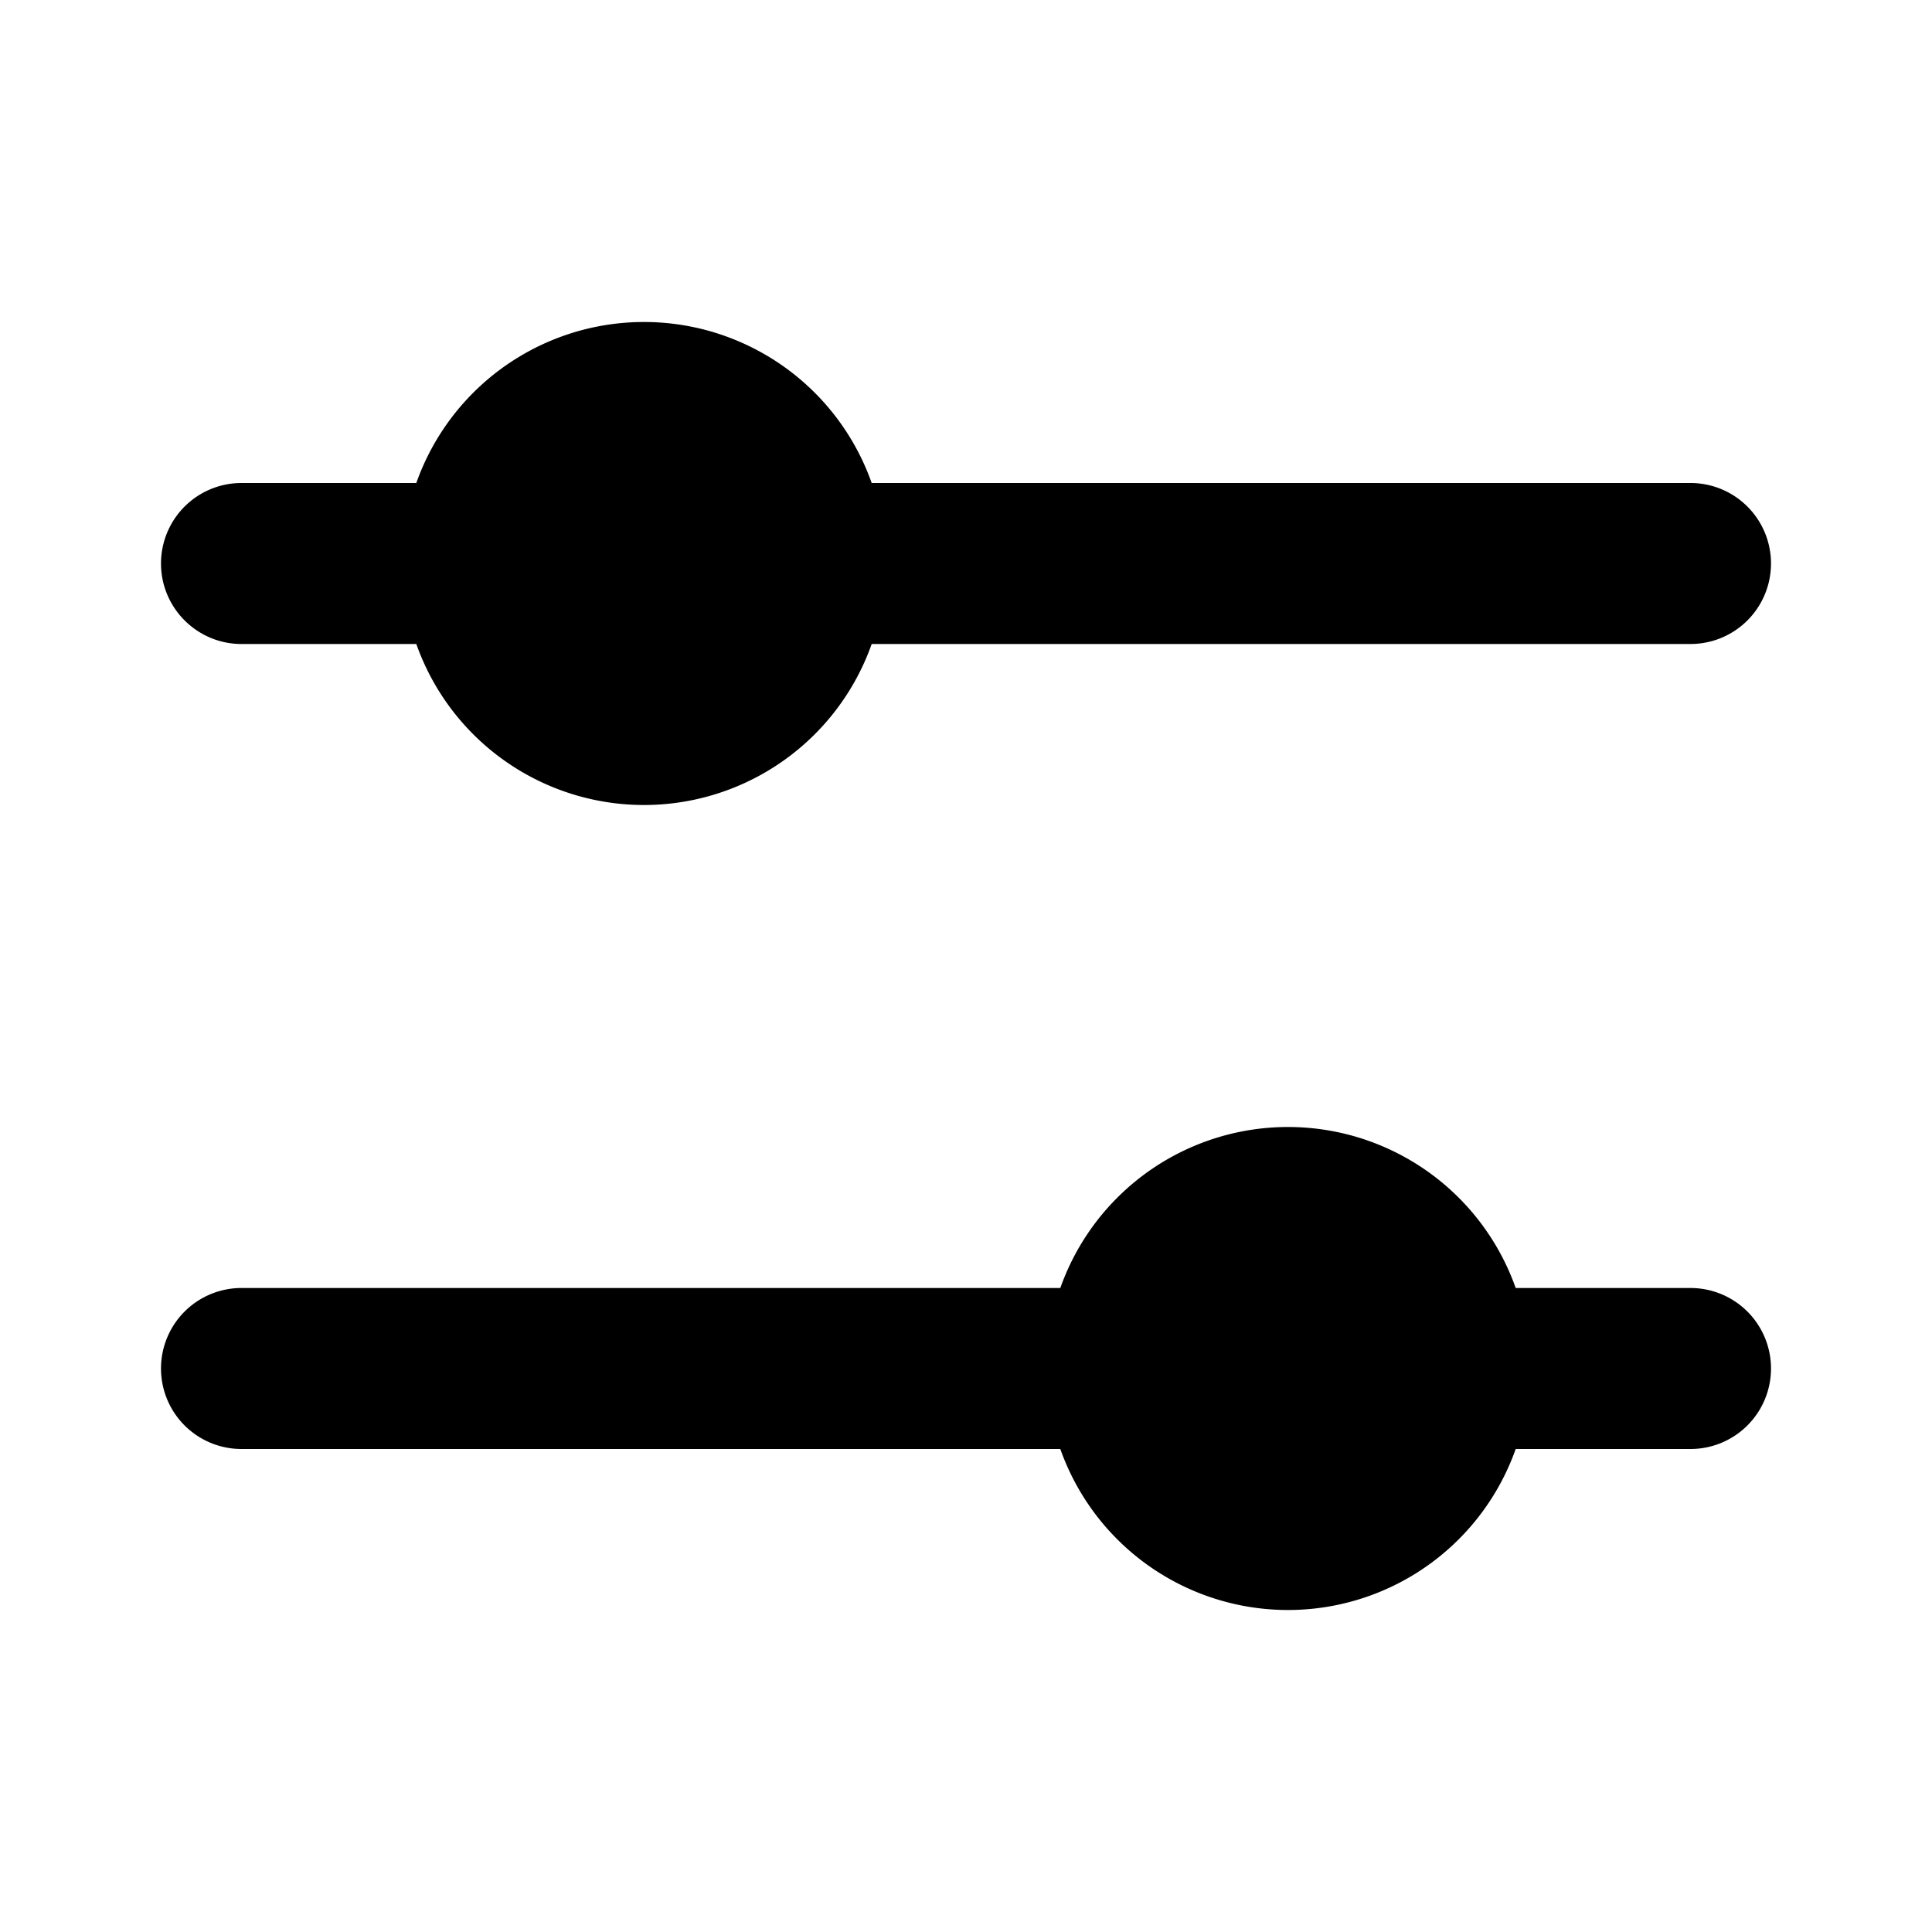 <svg xmlns="http://www.w3.org/2000/svg" fill="none" viewBox="0 0 24 24"><path fill="currentColor" d="M2 7a1 1 0 0 1 1-1h4v2H3c-.552 0-1-.449-1-1m1 9a1 1 0 0 0 0 2h12v-2zm14 0v2h4a1 1 0 0 0 0-2zM9 6v2h12a1 1 0 0 0 0-2z"/><path fill="currentColor" d="M11 7a3 3 0 1 1-6 0 3 3 0 0 1 6 0M9 7a1 1 0 1 1-2 0 1 1 0 0 1 2 0m10 10a3 3 0 1 1-6 0 3 3 0 0 1 6 0m-2 0a1 1 0 1 1-2 0 1 1 0 0 1 2 0"/></svg>